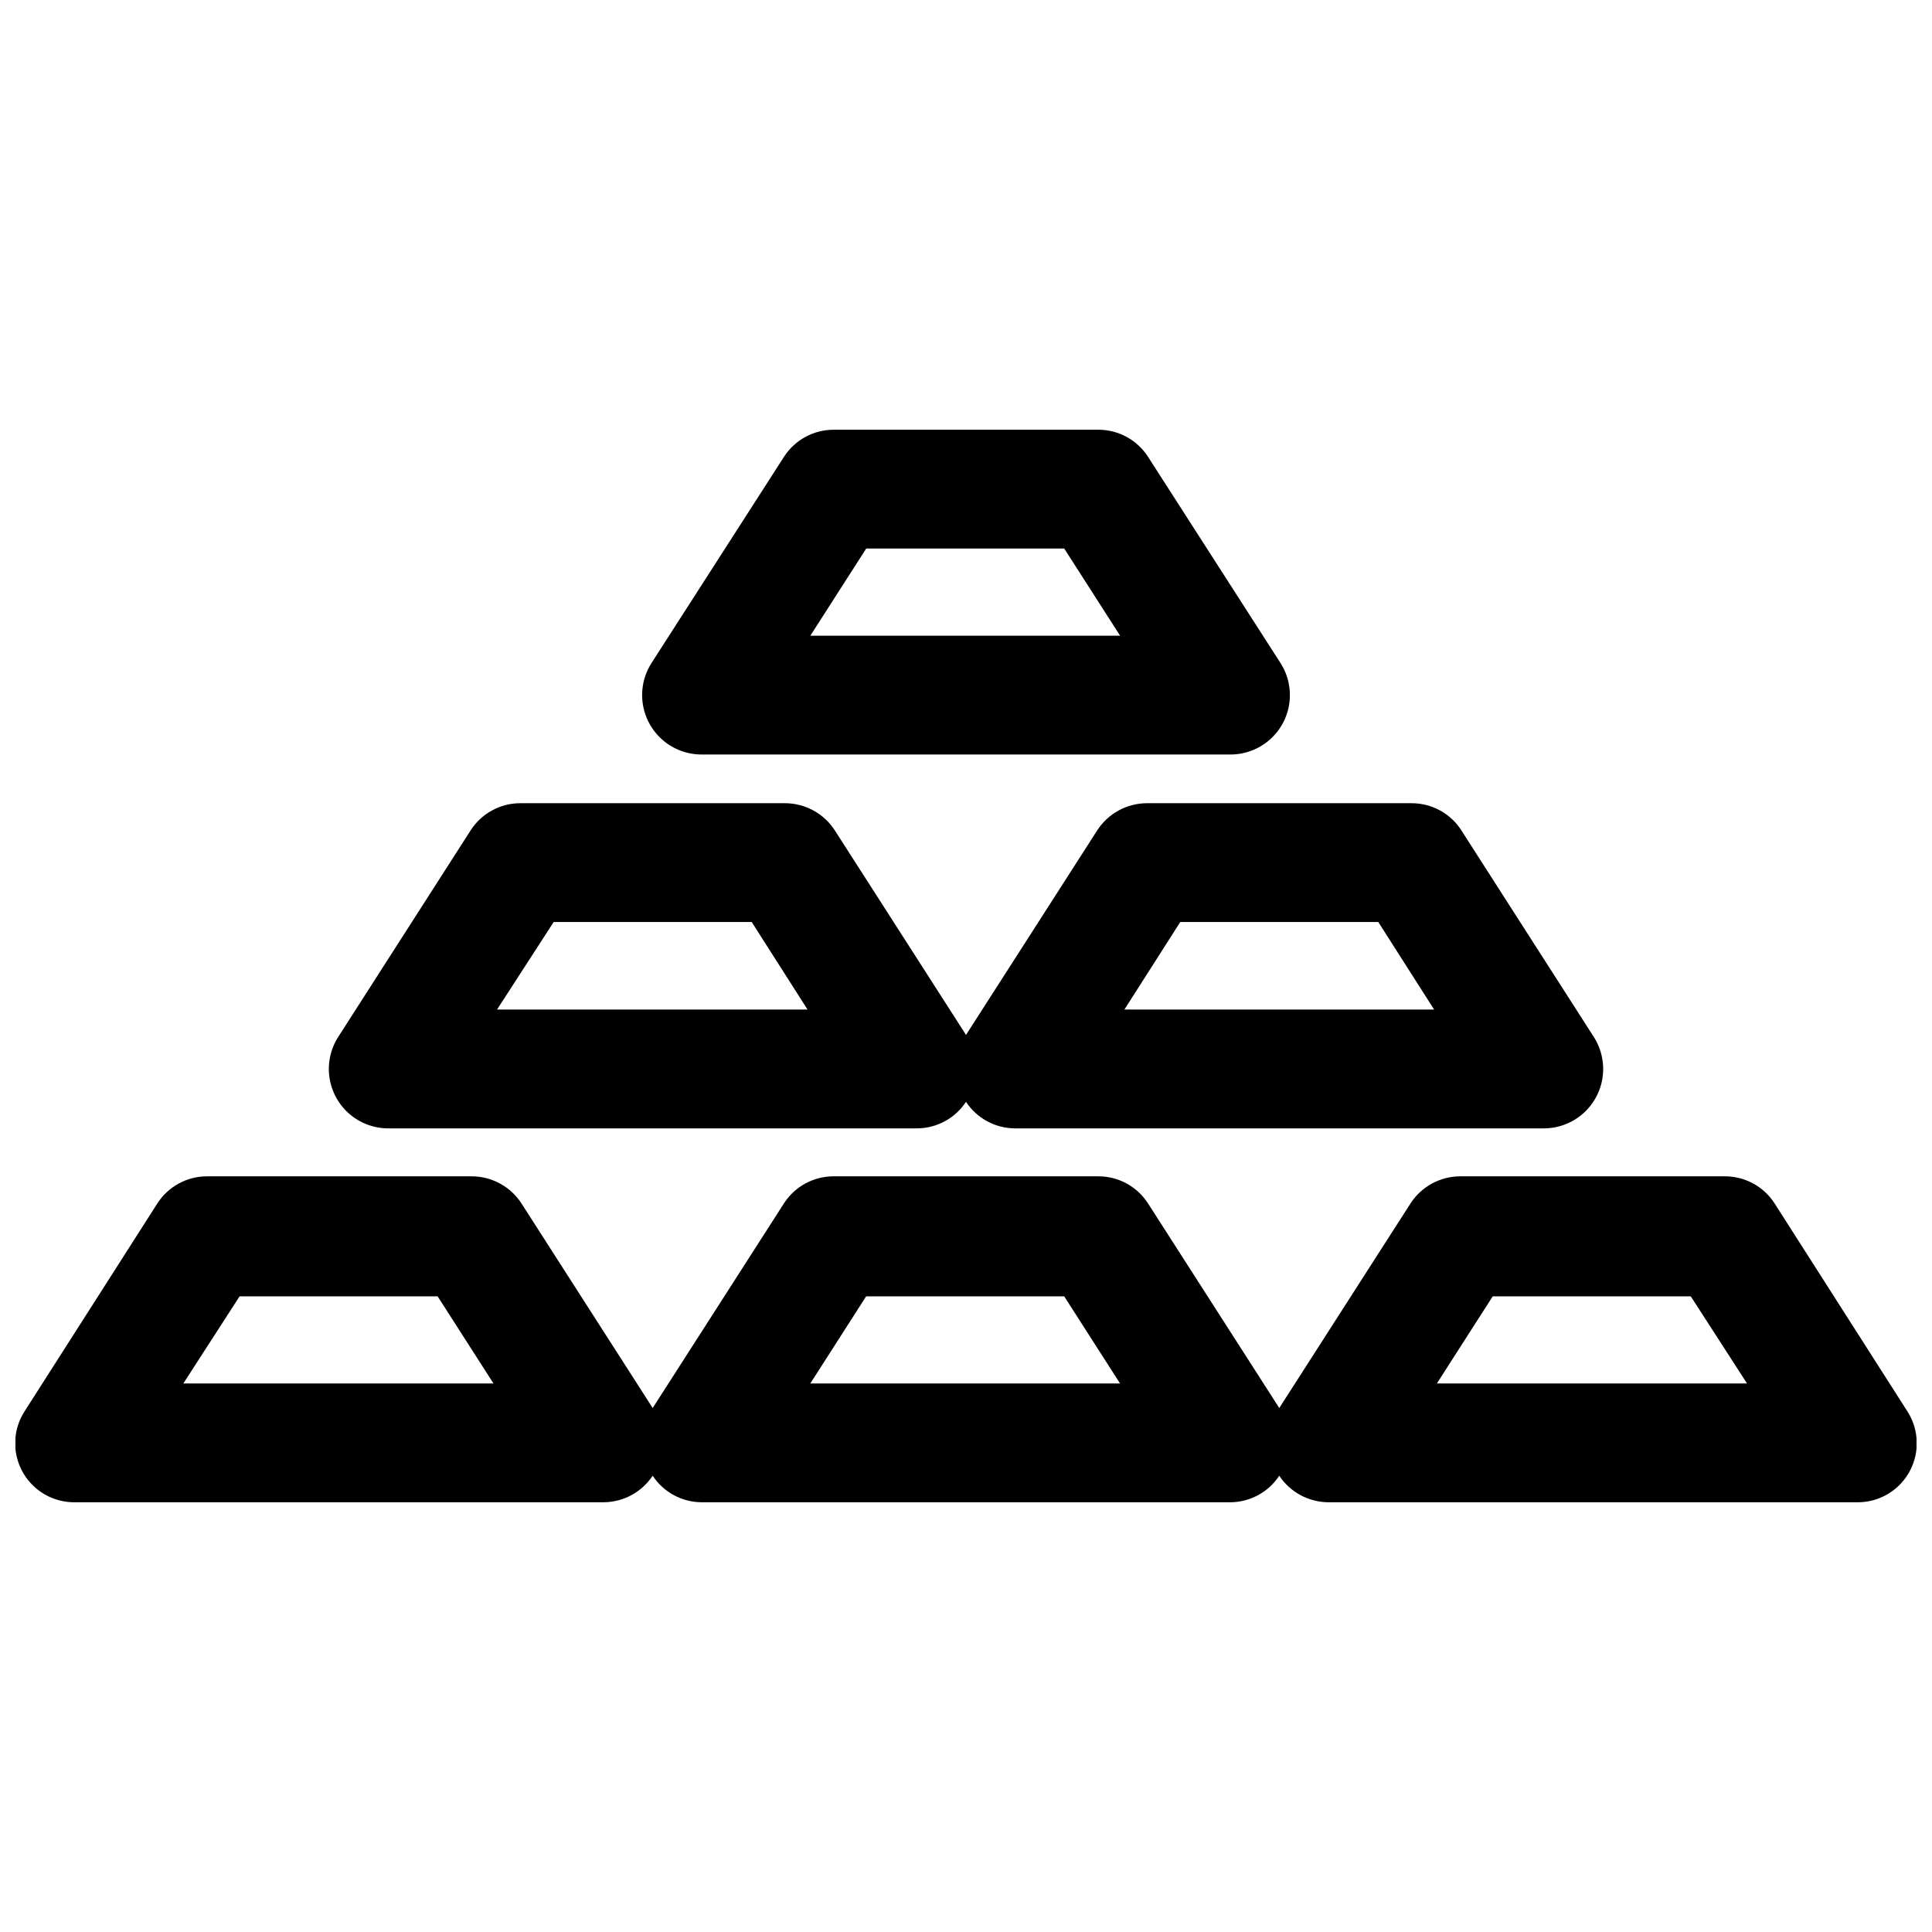 <?xml version="1.0" encoding="UTF-8"?>
<!-- Uploaded to: ICON Repo, www.iconrepo.com, Generator: ICON Repo Mixer Tools -->
<svg width="800px" height="800px" version="1.1" viewBox="144 144 512 512" xmlns="http://www.w3.org/2000/svg">
 <defs>
  <clipPath id="a">
   <path d="m148.09 455h503.81v88h-503.81z"/>
  </clipPath>
 </defs>
 <g clip-path="url(#a)">
  <path d="m649.38 517.87-35.055-54.891c-2.879-4.523-7.867-7.254-13.227-7.242h-70.113c-5.352 0.008-10.332 2.734-13.223 7.242l-34.742 54.16-34.742-54.16c-2.879-4.523-7.867-7.254-13.227-7.242h-70.113c-5.359-0.012-10.348 2.719-13.227 7.242l-34.742 54.16-34.738-54.16c-2.891-4.508-7.875-7.234-13.227-7.242h-70.113c-5.359-0.012-10.348 2.719-13.227 7.242l-35.055 54.891c-2.094 3.176-2.957 7.004-2.434 10.77 0.527 3.766 2.406 7.211 5.289 9.691 2.879 2.481 6.566 3.828 10.367 3.785h140.12c5.238-0.031 10.117-2.668 13.016-7.031 2.863 4.348 7.703 6.984 12.91 7.031h140.23c5.203-0.047 10.043-2.684 12.91-7.031 2.898 4.363 7.777 7 13.016 7.031h140.12c3.801 0.043 7.488-1.305 10.371-3.785 2.879-2.481 4.758-5.926 5.285-9.691 0.523-3.766-0.34-7.594-2.434-10.77zm-456.79-7.242 14.906-23.09h52.48l14.801 23.09zm166.15 0 14.801-23.09h52.48l14.801 23.09zm166.05 0 14.801-23.09h52.48l14.906 23.09z"/>
 </g>
 <path d="m246.86 443.03h140.23c5.203-0.047 10.043-2.684 12.91-7.031 2.863 4.348 7.703 6.984 12.91 7.031h140.23c3.781-0.004 7.438-1.375 10.293-3.852 2.856-2.481 4.727-5.906 5.262-9.652 0.539-3.742-0.289-7.559-2.332-10.742l-35.059-54.684h0.004c-2.879-4.519-7.867-7.254-13.227-7.242h-70.113c-5.352 0.008-10.332 2.738-13.223 7.242l-34.742 54.16-34.742-54.16c-2.891-4.504-7.875-7.234-13.227-7.242h-70.113c-5.359-0.012-10.348 2.723-13.227 7.242l-35.055 54.684c-2.043 3.184-2.871 7-2.332 10.742 0.539 3.746 2.406 7.172 5.262 9.652 2.859 2.477 6.512 3.848 10.297 3.852zm209.92-54.684h52.48l14.801 23.195h-82.082zm-166.05 0h52.48l14.797 23.195h-82.289z"/>
 <path d="m329.89 343.95h140.23c3.781-0.004 7.438-1.375 10.293-3.856 2.856-2.477 4.727-5.902 5.262-9.648 0.539-3.746-0.289-7.559-2.332-10.742l-35.059-54.578h0.004c-2.879-4.519-7.867-7.254-13.227-7.242h-70.113c-5.359-0.012-10.348 2.723-13.227 7.242l-35.059 54.578h0.004c-2.043 3.184-2.871 6.996-2.332 10.742 0.539 3.746 2.406 7.172 5.262 9.648 2.859 2.481 6.512 3.852 10.297 3.856zm43.664-54.578h52.48l14.801 23.09h-82.082z"/>
</svg>